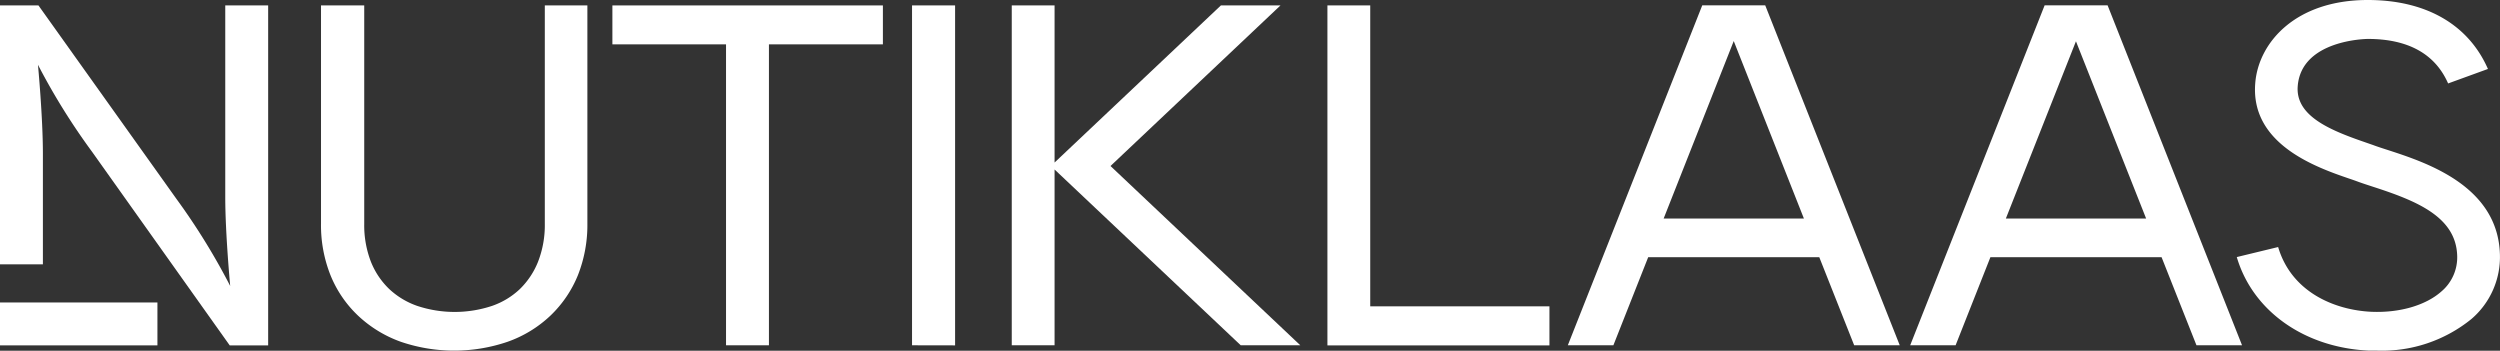 <svg xmlns="http://www.w3.org/2000/svg" viewBox="0 0 308.87 43.33"><rect x="0" y="0" width="308.87" height="43.33" fill="#333333" stroke="none"/><defs><style>.cls-1{fill:#fff;}</style></defs><g id="Layer_2" data-name="Layer 2"><g id="Layer_1-2" data-name="Layer 1"><path class="cls-1" d="M33.13.67v42H28.38l-17-23.91A80.92,80.92,0,0,1,4.69,8s.61,6.48.61,11V32.66H0V.67H4.75L21.81,24.59a81.74,81.74,0,0,1,6.63,10.74s-.61-6.48-.61-11V.67Z"/><path class="cls-1" d="M72.57.67v27A16.87,16.87,0,0,1,71.4,34,14.36,14.36,0,0,1,68,39a14.85,14.85,0,0,1-5.3,3.23,20.44,20.44,0,0,1-13.17,0A15.11,15.11,0,0,1,44.24,39a14.21,14.21,0,0,1-3.41-5,16.68,16.68,0,0,1-1.17-6.36V.67H45v27a12.48,12.48,0,0,0,.83,4.68,9.57,9.57,0,0,0,2.26,3.36,9.74,9.74,0,0,0,3.45,2.08,14.67,14.67,0,0,0,9.26,0,9.51,9.51,0,0,0,3.42-2.07,9.73,9.73,0,0,0,2.25-3.37,12.44,12.44,0,0,0,.84-4.68V.67Z"/><path class="cls-1" d="M109.08.67V5.48H95V42.66h-5.3V5.48H75.66V.67h33.42Z"/><path class="cls-1" d="M112.68,42.66V.67H118v42Z"/><path class="cls-1" d="M160.65,42.66h-7.36l-23-21.72V42.66H125V.67h5.29V20.08L150.84.67h7.36l-21,19.84Z"/><path class="cls-1" d="M191.43,37.85v4.82H164V.67h5.29V37.85Z"/><path class="cls-1" d="M234.71,42.66h-5.63l-4.31-10.88H203.63l-4.3,10.88H193.7l16.61-42h7.78ZM222.87,27,214.2,5.07,205.54,27Z"/><path class="cls-1" d="M277,42.66h-5.63l-4.31-10.88H245.91l-4.3,10.88H236l16.61-42h7.78ZM265.15,27l-8.67-21.9L247.82,27Z"/><path class="cls-1" d="M308.86,31.42a10.08,10.08,0,0,1-3.53,8,17.53,17.53,0,0,1-11.61,3.9c-.34,0-.67,0-1,0-8-.35-14.41-4.89-16.37-11.56l5.11-1.24c1.65,5.59,7,7.79,11.52,8,3.48.15,6.71-.79,8.65-2.51a5.52,5.52,0,0,0,1.95-4.43c-.15-4.79-5-6.76-10.38-8.5-.73-.24-1.39-.45-1.95-.66-.3-.11-.64-.23-1-.35-4-1.37-12.23-4.22-11.62-11.77C279,5.33,283.53,0,292.54,0c7.15,0,12.42,3,14.84,8.52l-4.92,1.79c-1.6-3.65-4.94-5.5-9.92-5.5-.08,0-8.2.07-8.66,5.82-.3,3.66,3.9,5.42,8.22,6.91l1.12.39c.5.19,1.1.38,1.75.59C299.73,20.07,308.61,22.94,308.86,31.42Z"/><rect class="cls-1" y="37.37" width="19.45" height="5.3"/></g></g></svg>